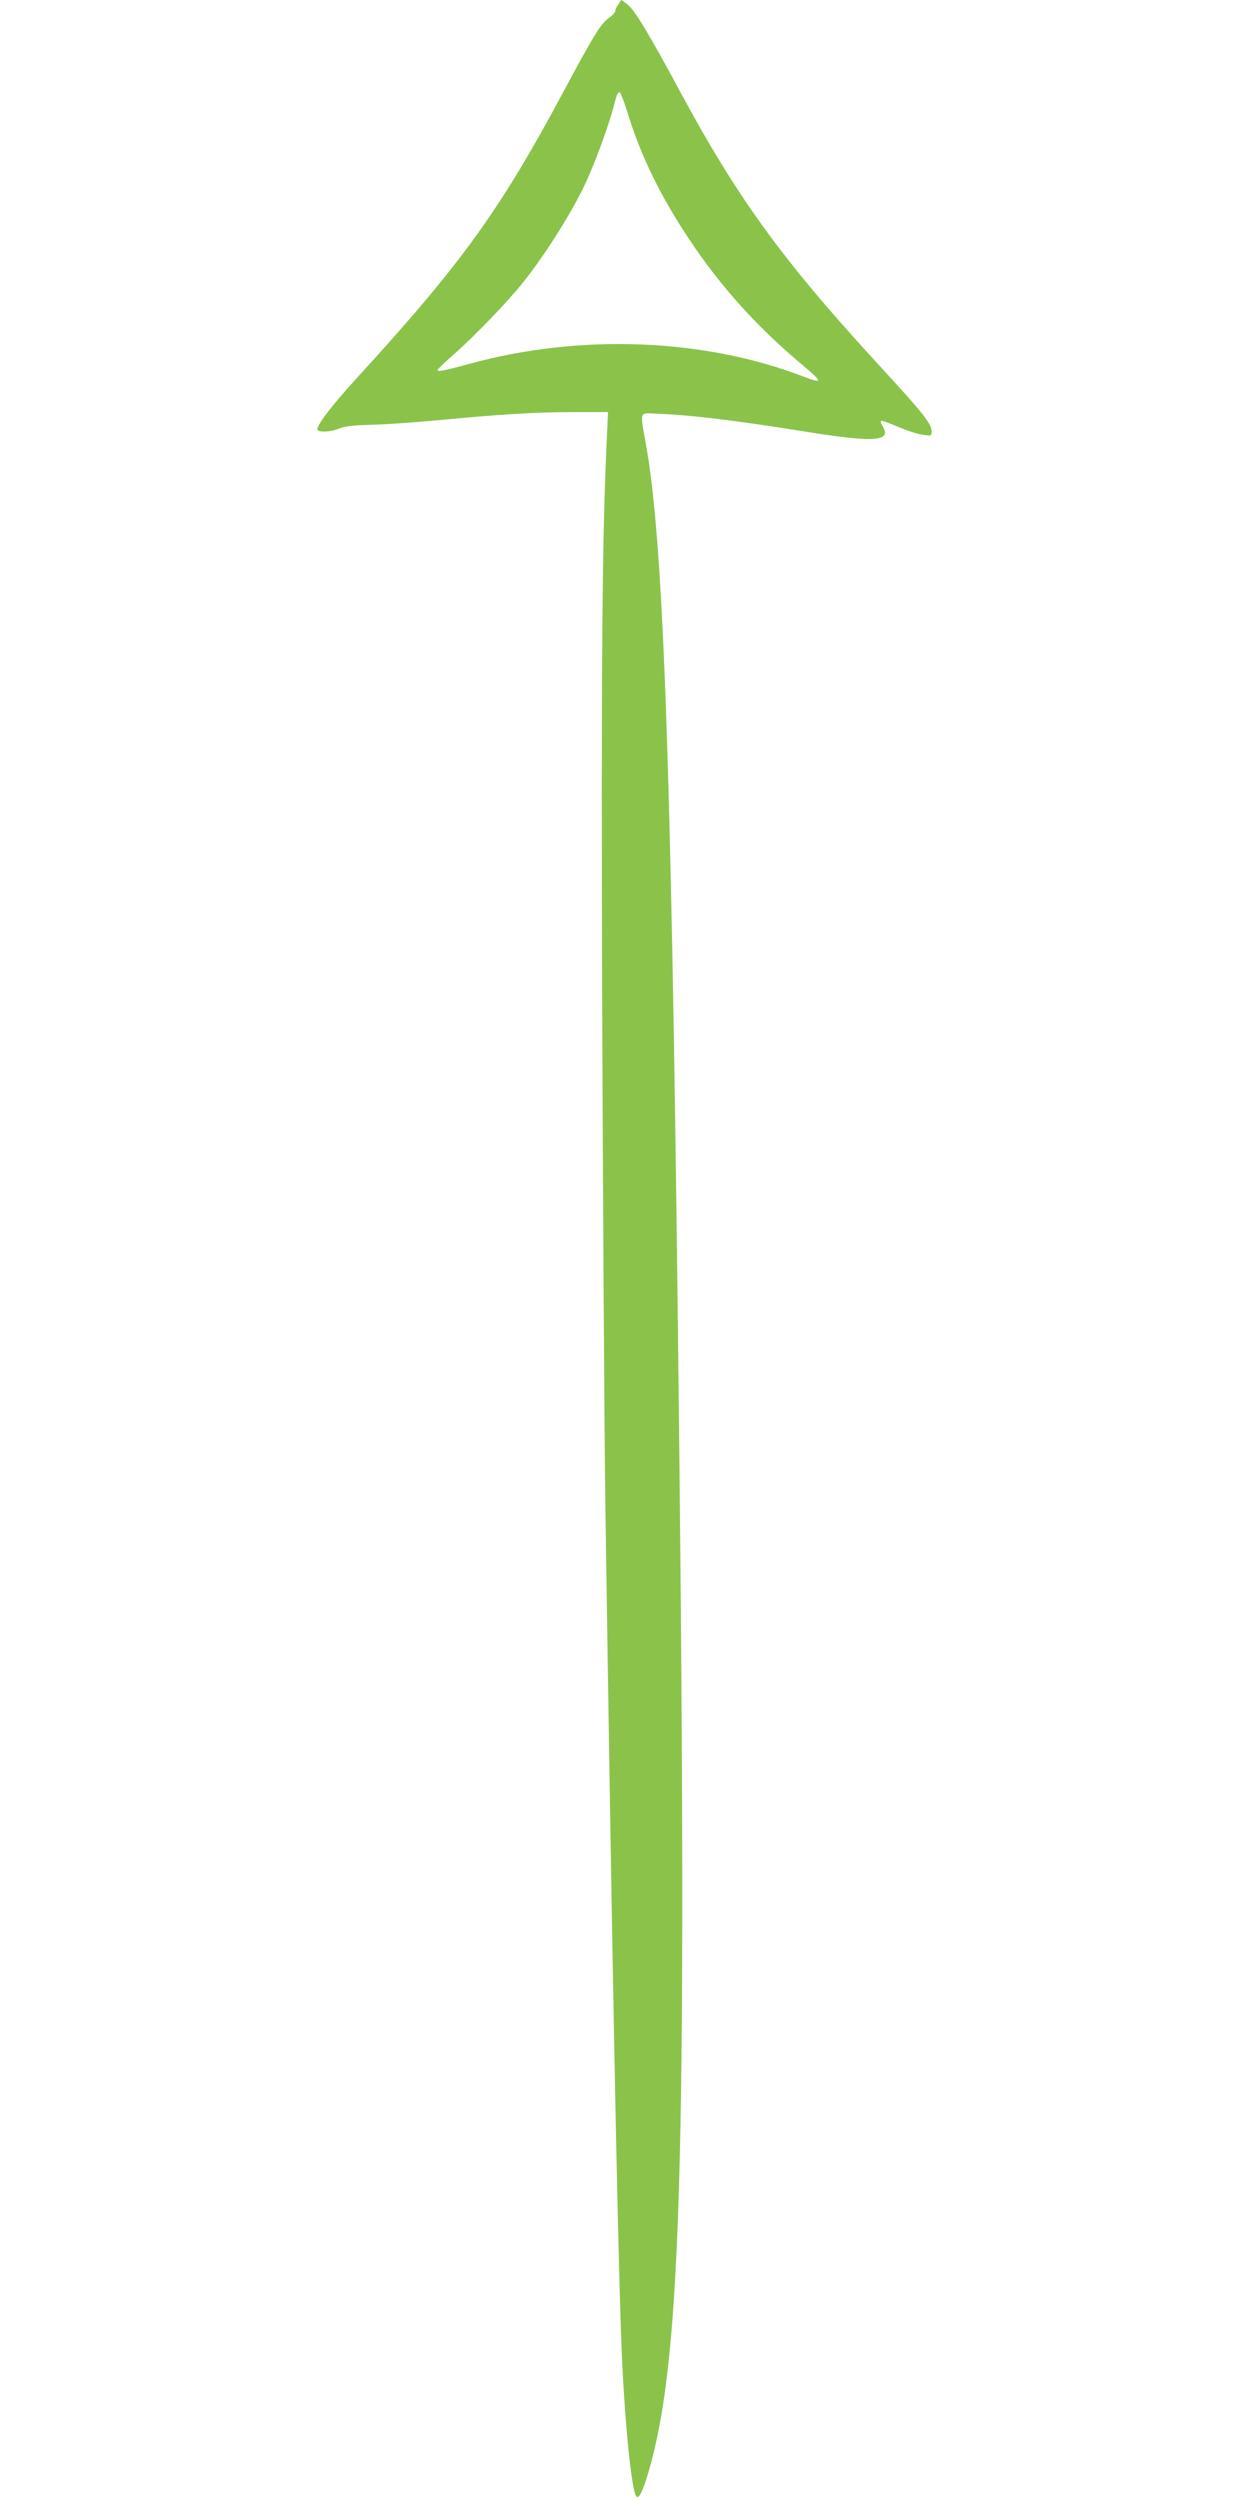 <?xml version="1.0" standalone="no"?>
<!DOCTYPE svg PUBLIC "-//W3C//DTD SVG 20010904//EN"
 "http://www.w3.org/TR/2001/REC-SVG-20010904/DTD/svg10.dtd">
<svg version="1.0" xmlns="http://www.w3.org/2000/svg"
 width="640pt" height="1280pt" viewBox="0 0 640 1280"
 preserveAspectRatio="xMidYMid meet">
<g transform="translate(0,1280) scale(0.1,-0.1)"
fill="#8bc34a" stroke="none">
<path d="M3166 12778 c-9 -12 -16 -28 -16 -35 0 -6 -13 -21 -30 -33 -45 -32
-76 -83 -236 -381 -326 -609 -522 -879 -1052 -1459 -134 -146 -217 -255 -206
-271 9 -14 72 -10 112 7 26 12 74 17 167 19 72 2 227 13 345 24 312 30 492 41
689 41 l174 0 -6 -132 c-24 -501 -29 -1121 -24 -2873 4 -1023 11 -2175 16
-2560 32 -2204 60 -3670 81 -4285 14 -399 52 -796 79 -823 13 -13 35 34 65
139 171 601 197 1656 146 5929 -34 2836 -74 3946 -162 4435 -32 179 -36 166
52 162 173 -6 417 -36 770 -93 351 -56 438 -50 388 31 -7 10 -10 22 -7 25 3 3
42 -11 86 -30 45 -19 102 -38 127 -41 44 -6 46 -5 46 17 0 39 -44 94 -260 329
-501 544 -731 860 -1030 1415 -158 294 -231 414 -267 442 l-31 24 -16 -23z
m48 -558 c67 -219 169 -427 316 -647 155 -234 341 -441 560 -626 129 -108 130
-116 13 -71 -506 192 -1134 215 -1693 63 -139 -38 -174 -45 -169 -32 2 5 40
41 84 80 106 93 275 269 354 368 100 125 230 327 302 472 59 118 138 332 170
461 5 24 15 42 21 40 5 -2 25 -51 42 -108z"/>
</g>
</svg>
